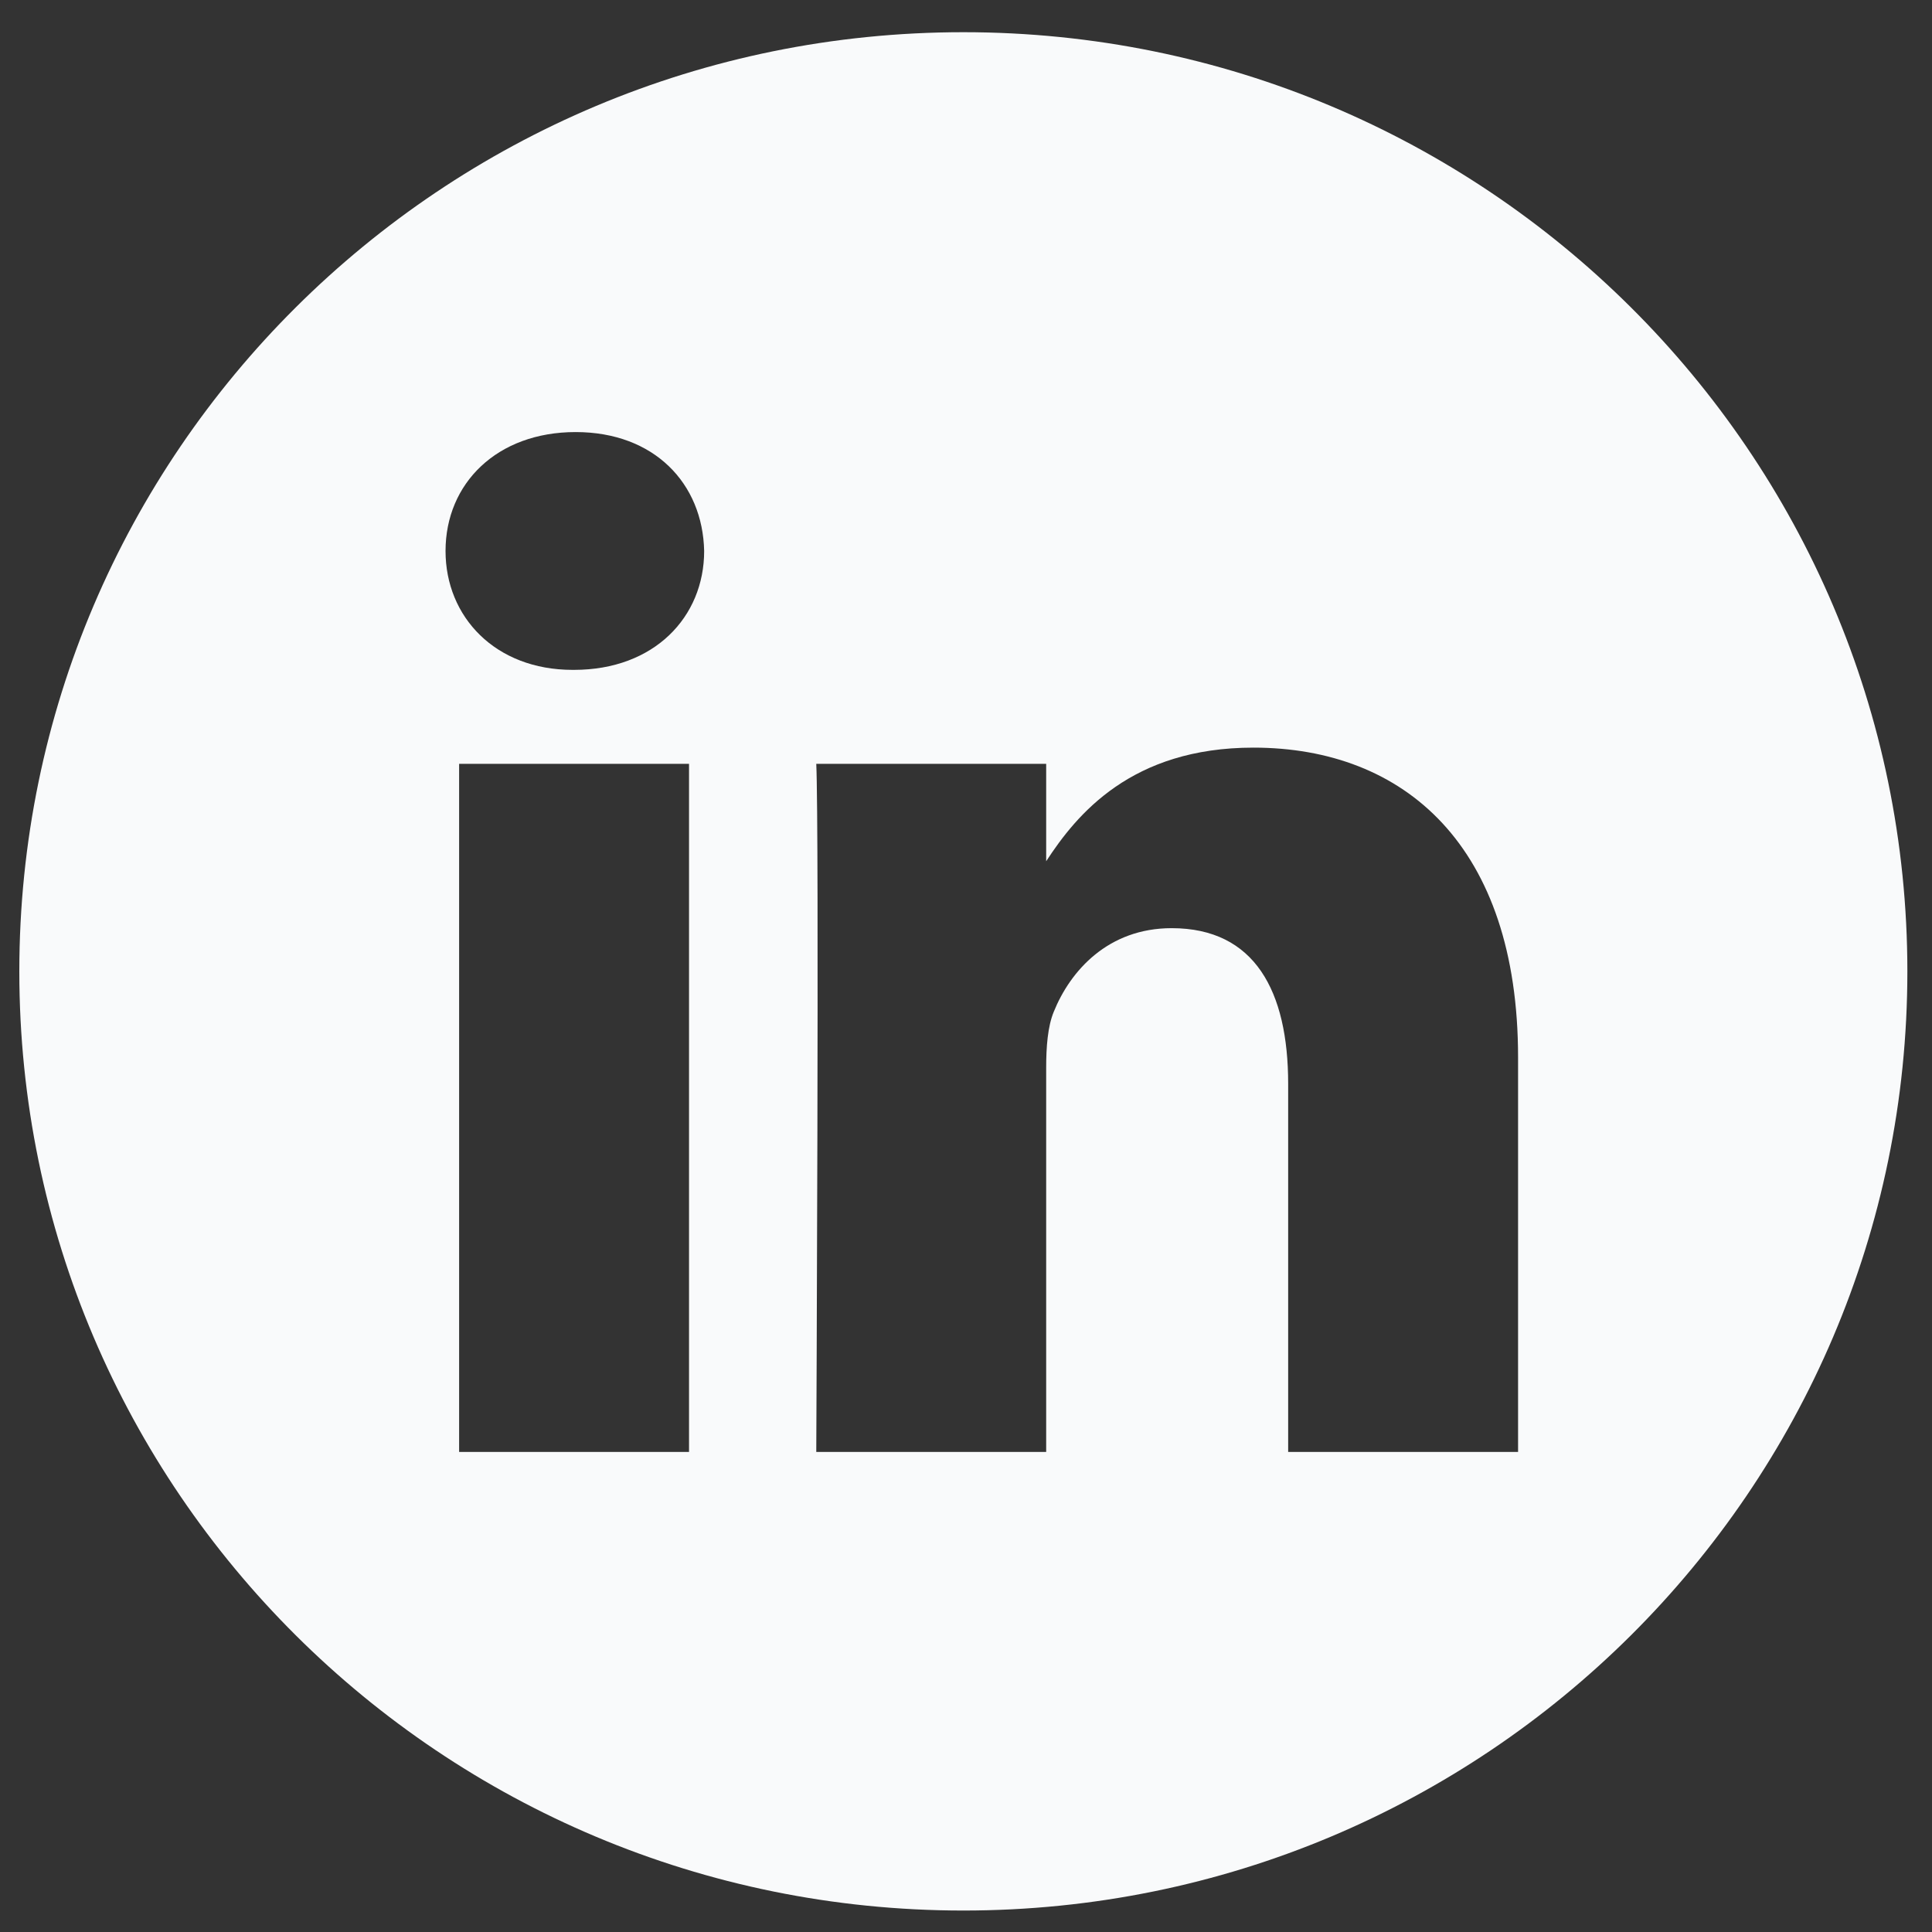 <svg width="36" height="36" viewBox="0 0 36 36" fill="none" xmlns="http://www.w3.org/2000/svg">
<rect x="0" y="0" width="36" height="36" fill="#333333" stroke="none"/>
<path d="M17.951 0.6C8.238 0.6 0.36 8.436 0.36 18.1C0.36 27.763 8.238 35.6 17.951 35.6C27.664 35.6 35.541 27.763 35.541 18.1C35.541 8.436 27.664 0.6 17.951 0.6ZM12.839 27.055H8.555V14.233H12.839V27.055ZM10.697 12.482H10.669C9.232 12.482 8.302 11.497 8.302 10.267C8.302 9.008 9.26 8.051 10.726 8.051C12.191 8.051 13.094 9.008 13.121 10.267C13.121 11.497 12.191 12.482 10.697 12.482ZM28.287 27.055H24.003V20.195C24.003 18.471 23.383 17.295 21.832 17.295C20.649 17.295 19.944 18.088 19.635 18.854C19.522 19.128 19.494 19.511 19.494 19.894V27.055H15.21C15.21 27.055 15.266 15.435 15.21 14.233H19.494V16.048C20.063 15.174 21.082 13.931 23.355 13.931C26.173 13.931 28.287 15.764 28.287 19.703V27.055Z" fill="#F9FAFB"/>
</svg>
